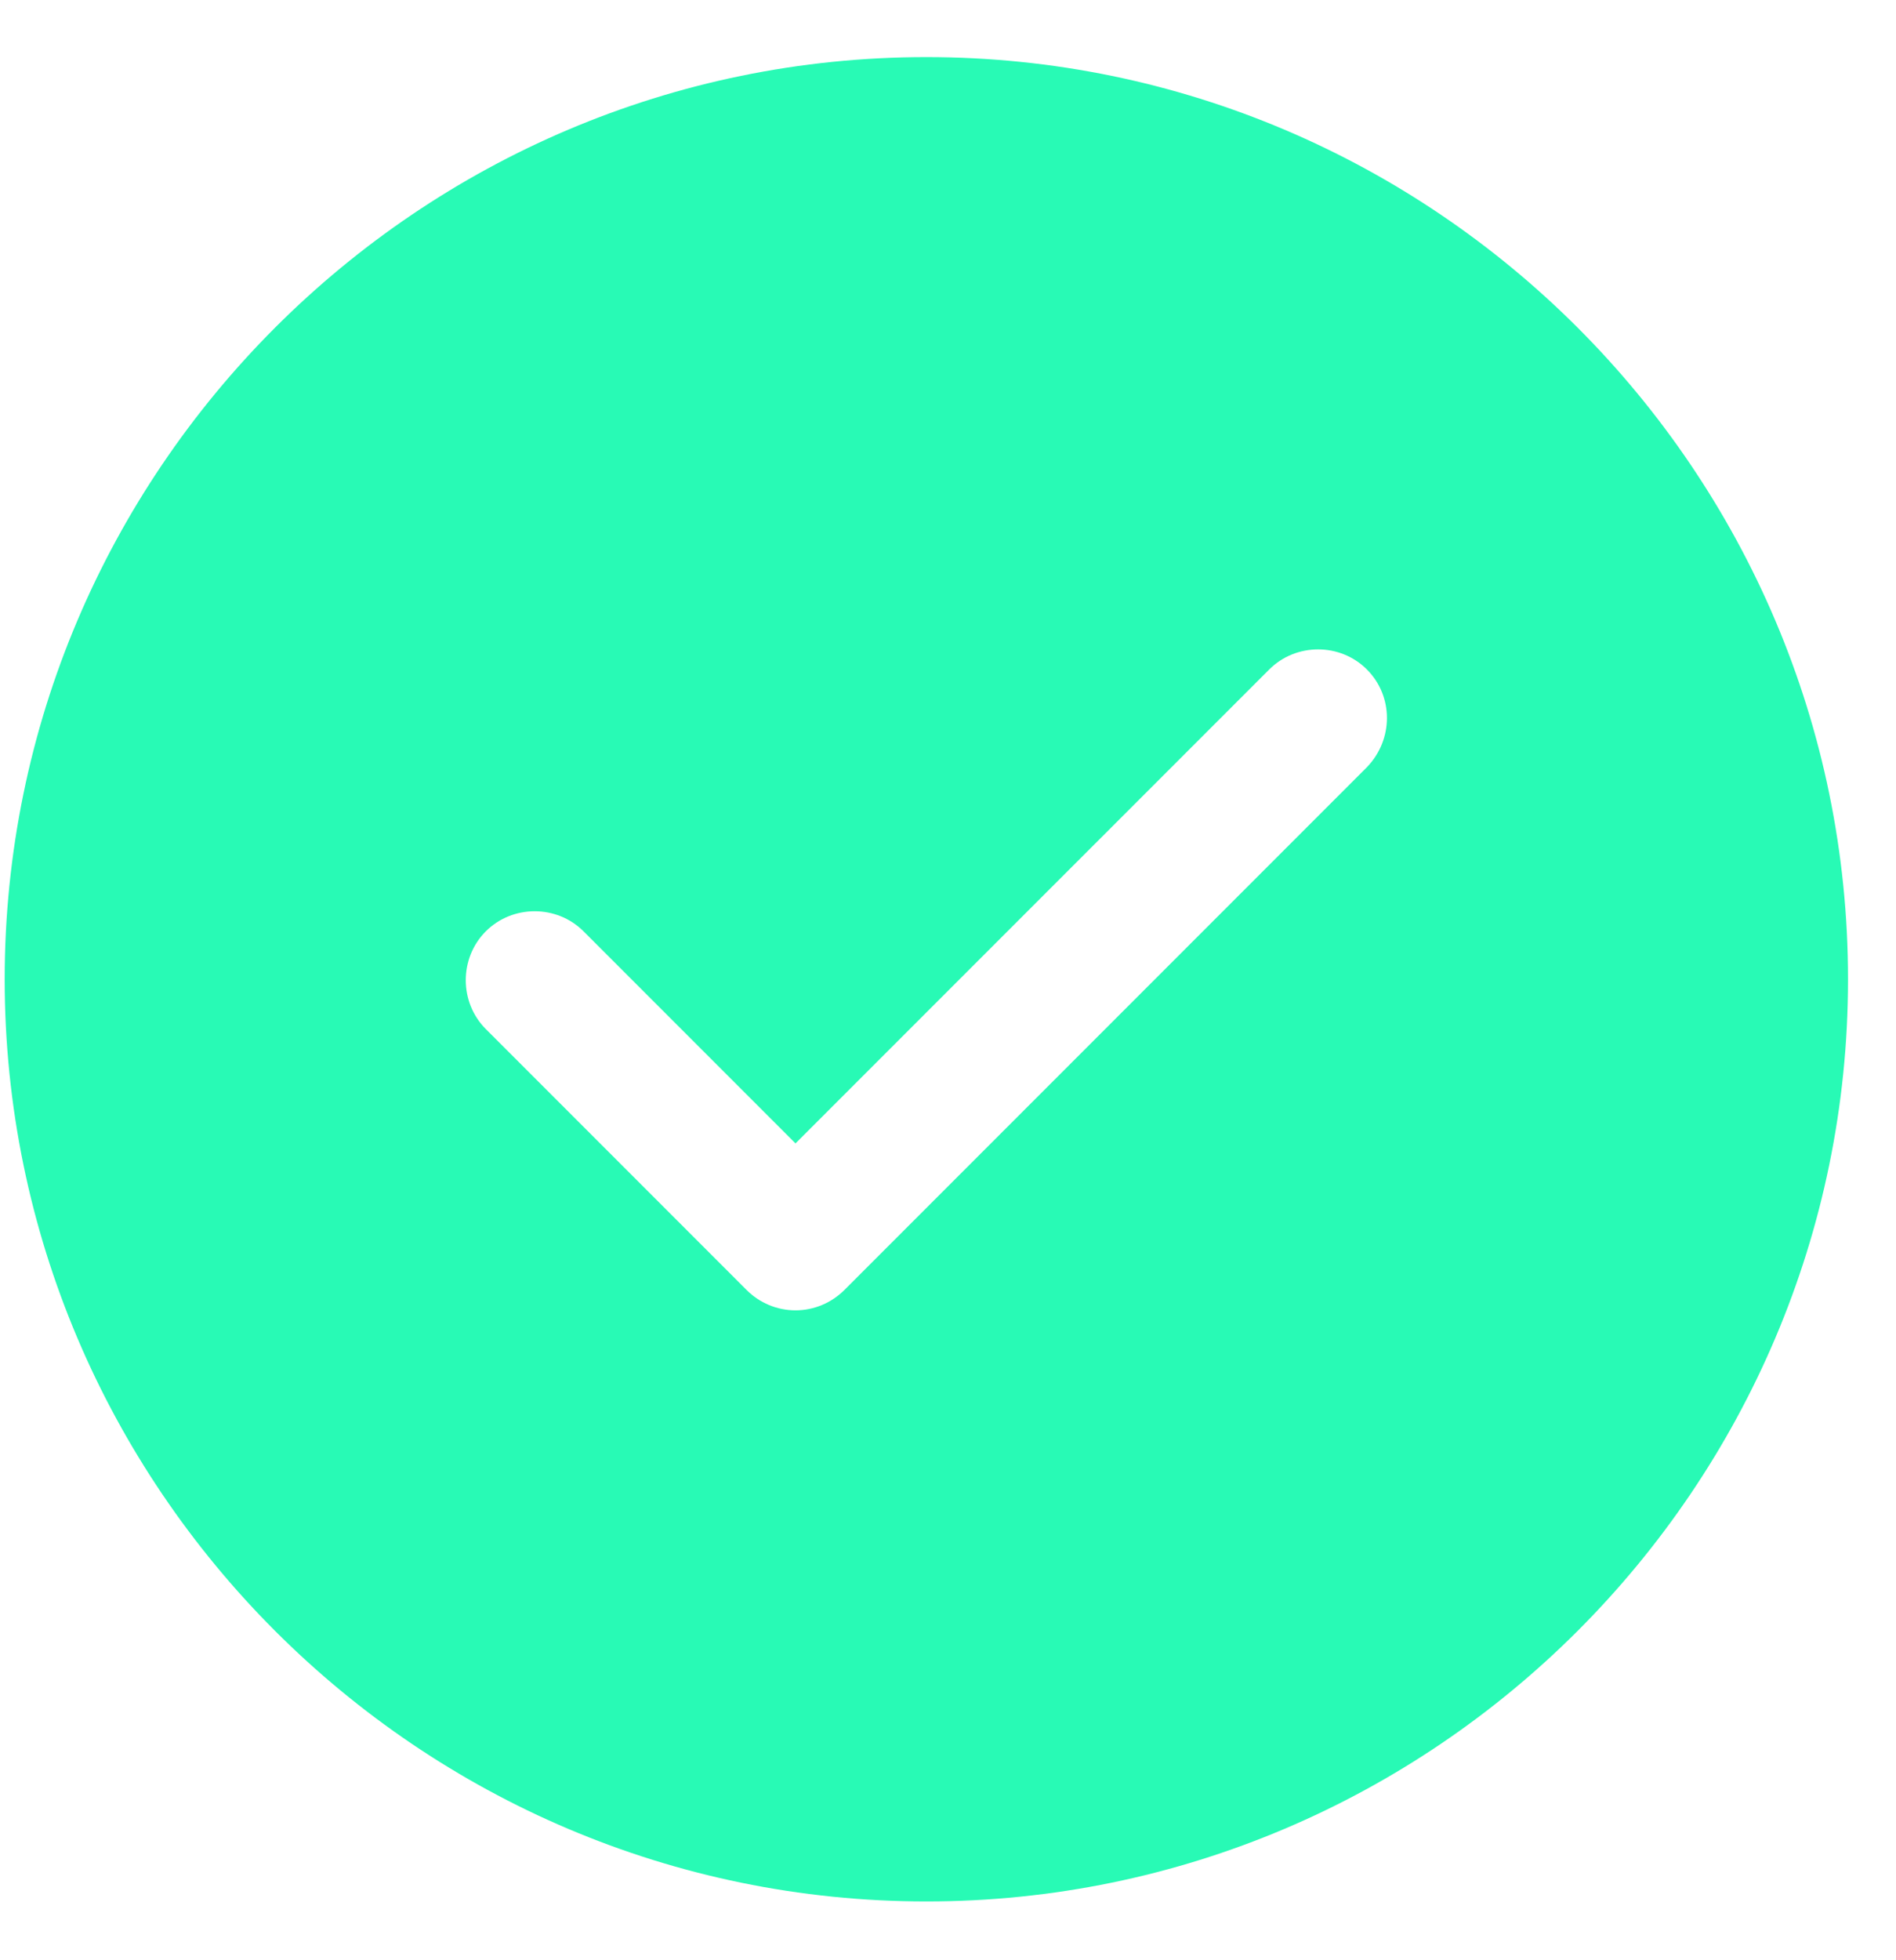 <svg width="30" height="31" viewBox="0 0 30 31" fill="none" xmlns="http://www.w3.org/2000/svg">
<path d="M14.658 0.903C6.622 0.903 0.074 7.451 0.074 15.487C0.074 23.522 6.622 30.07 14.658 30.07C22.693 30.07 29.241 23.522 29.241 15.487C29.241 7.451 22.693 0.903 14.658 0.903ZM21.628 12.133L13.36 20.401C13.155 20.605 12.878 20.722 12.587 20.722C12.295 20.722 12.018 20.605 11.814 20.401L7.687 16.274C7.264 15.851 7.264 15.151 7.687 14.728C8.11 14.305 8.81 14.305 9.233 14.728L12.587 18.082L20.083 10.587C20.506 10.164 21.206 10.164 21.628 10.587C22.051 11.01 22.051 11.695 21.628 12.133Z" fill="#28FAB5"/>
</svg>
